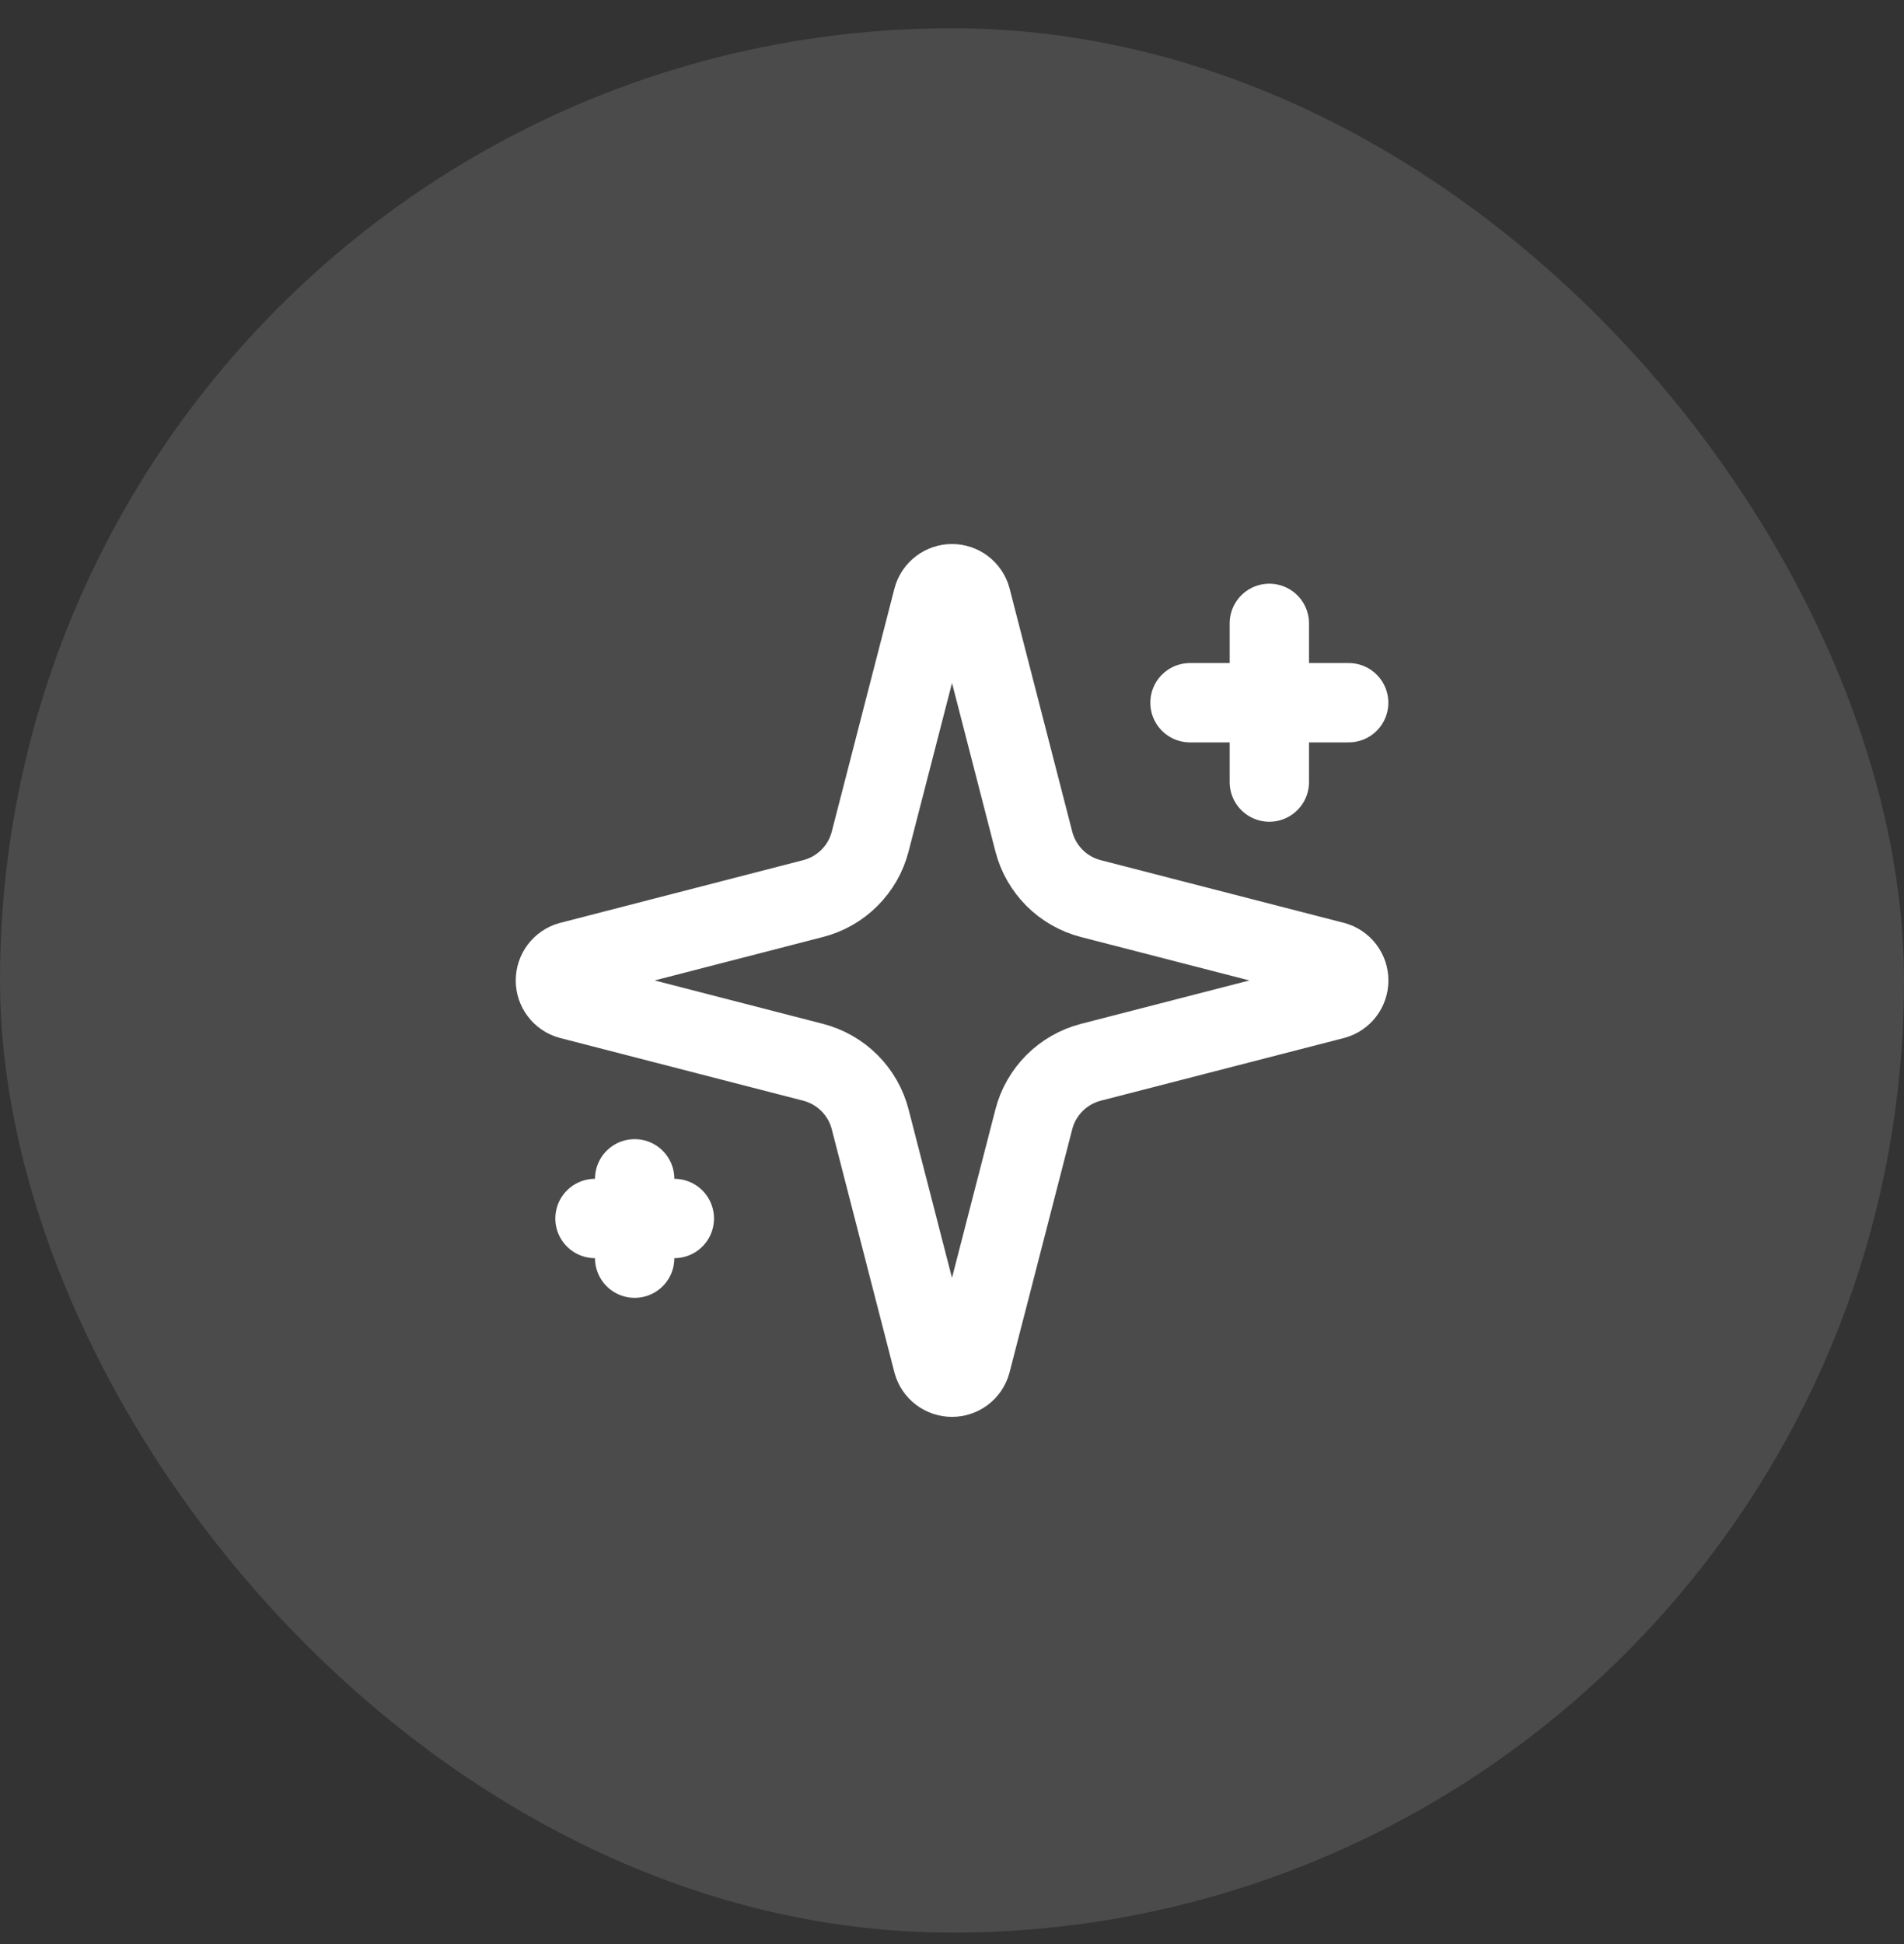 <svg width="48" height="49" viewBox="0 0 48 49" fill="none" xmlns="http://www.w3.org/2000/svg">
<rect x="0" y="0" width="48" height="49" fill="#333333" stroke="none"/>
<rect y="0.712" width="48" height="48" rx="24" fill="white" fill-opacity="0.12"/>
<path d="M21.937 28.212C21.848 27.866 21.667 27.55 21.415 27.298C21.162 27.045 20.846 26.865 20.5 26.775L14.365 25.193C14.26 25.164 14.168 25.101 14.103 25.014C14.037 24.927 14.002 24.821 14.002 24.712C14.002 24.604 14.037 24.498 14.103 24.411C14.168 24.324 14.26 24.261 14.365 24.231L20.5 22.648C20.846 22.559 21.162 22.379 21.414 22.126C21.667 21.874 21.848 21.558 21.937 21.212L23.519 15.077C23.548 14.972 23.611 14.88 23.698 14.814C23.785 14.748 23.891 14.712 24 14.712C24.11 14.712 24.216 14.748 24.303 14.814C24.39 14.88 24.453 14.972 24.482 15.077L26.063 21.212C26.152 21.558 26.333 21.874 26.585 22.127C26.838 22.38 27.154 22.56 27.5 22.649L33.635 24.23C33.74 24.259 33.834 24.322 33.9 24.409C33.966 24.496 34.002 24.603 34.002 24.712C34.002 24.822 33.966 24.928 33.9 25.015C33.834 25.102 33.74 25.165 33.635 25.194L27.5 26.775C27.154 26.865 26.838 27.045 26.585 27.298C26.333 27.55 26.152 27.866 26.063 28.212L24.481 34.347C24.451 34.452 24.389 34.545 24.302 34.611C24.215 34.677 24.109 34.712 23.999 34.712C23.89 34.712 23.784 34.677 23.697 34.611C23.61 34.545 23.547 34.452 23.518 34.347L21.937 28.212Z" stroke="white" stroke-width="2" stroke-linecap="round" stroke-linejoin="round"/>
<path d="M32 15.712V19.712" stroke="white" stroke-width="2" stroke-linecap="round" stroke-linejoin="round"/>
<path d="M34 17.712H30" stroke="white" stroke-width="2" stroke-linecap="round" stroke-linejoin="round"/>
<path d="M16 29.712V31.712" stroke="white" stroke-width="2" stroke-linecap="round" stroke-linejoin="round"/>
<path d="M17 30.712H15" stroke="white" stroke-width="2" stroke-linecap="round" stroke-linejoin="round"/>
</svg>
